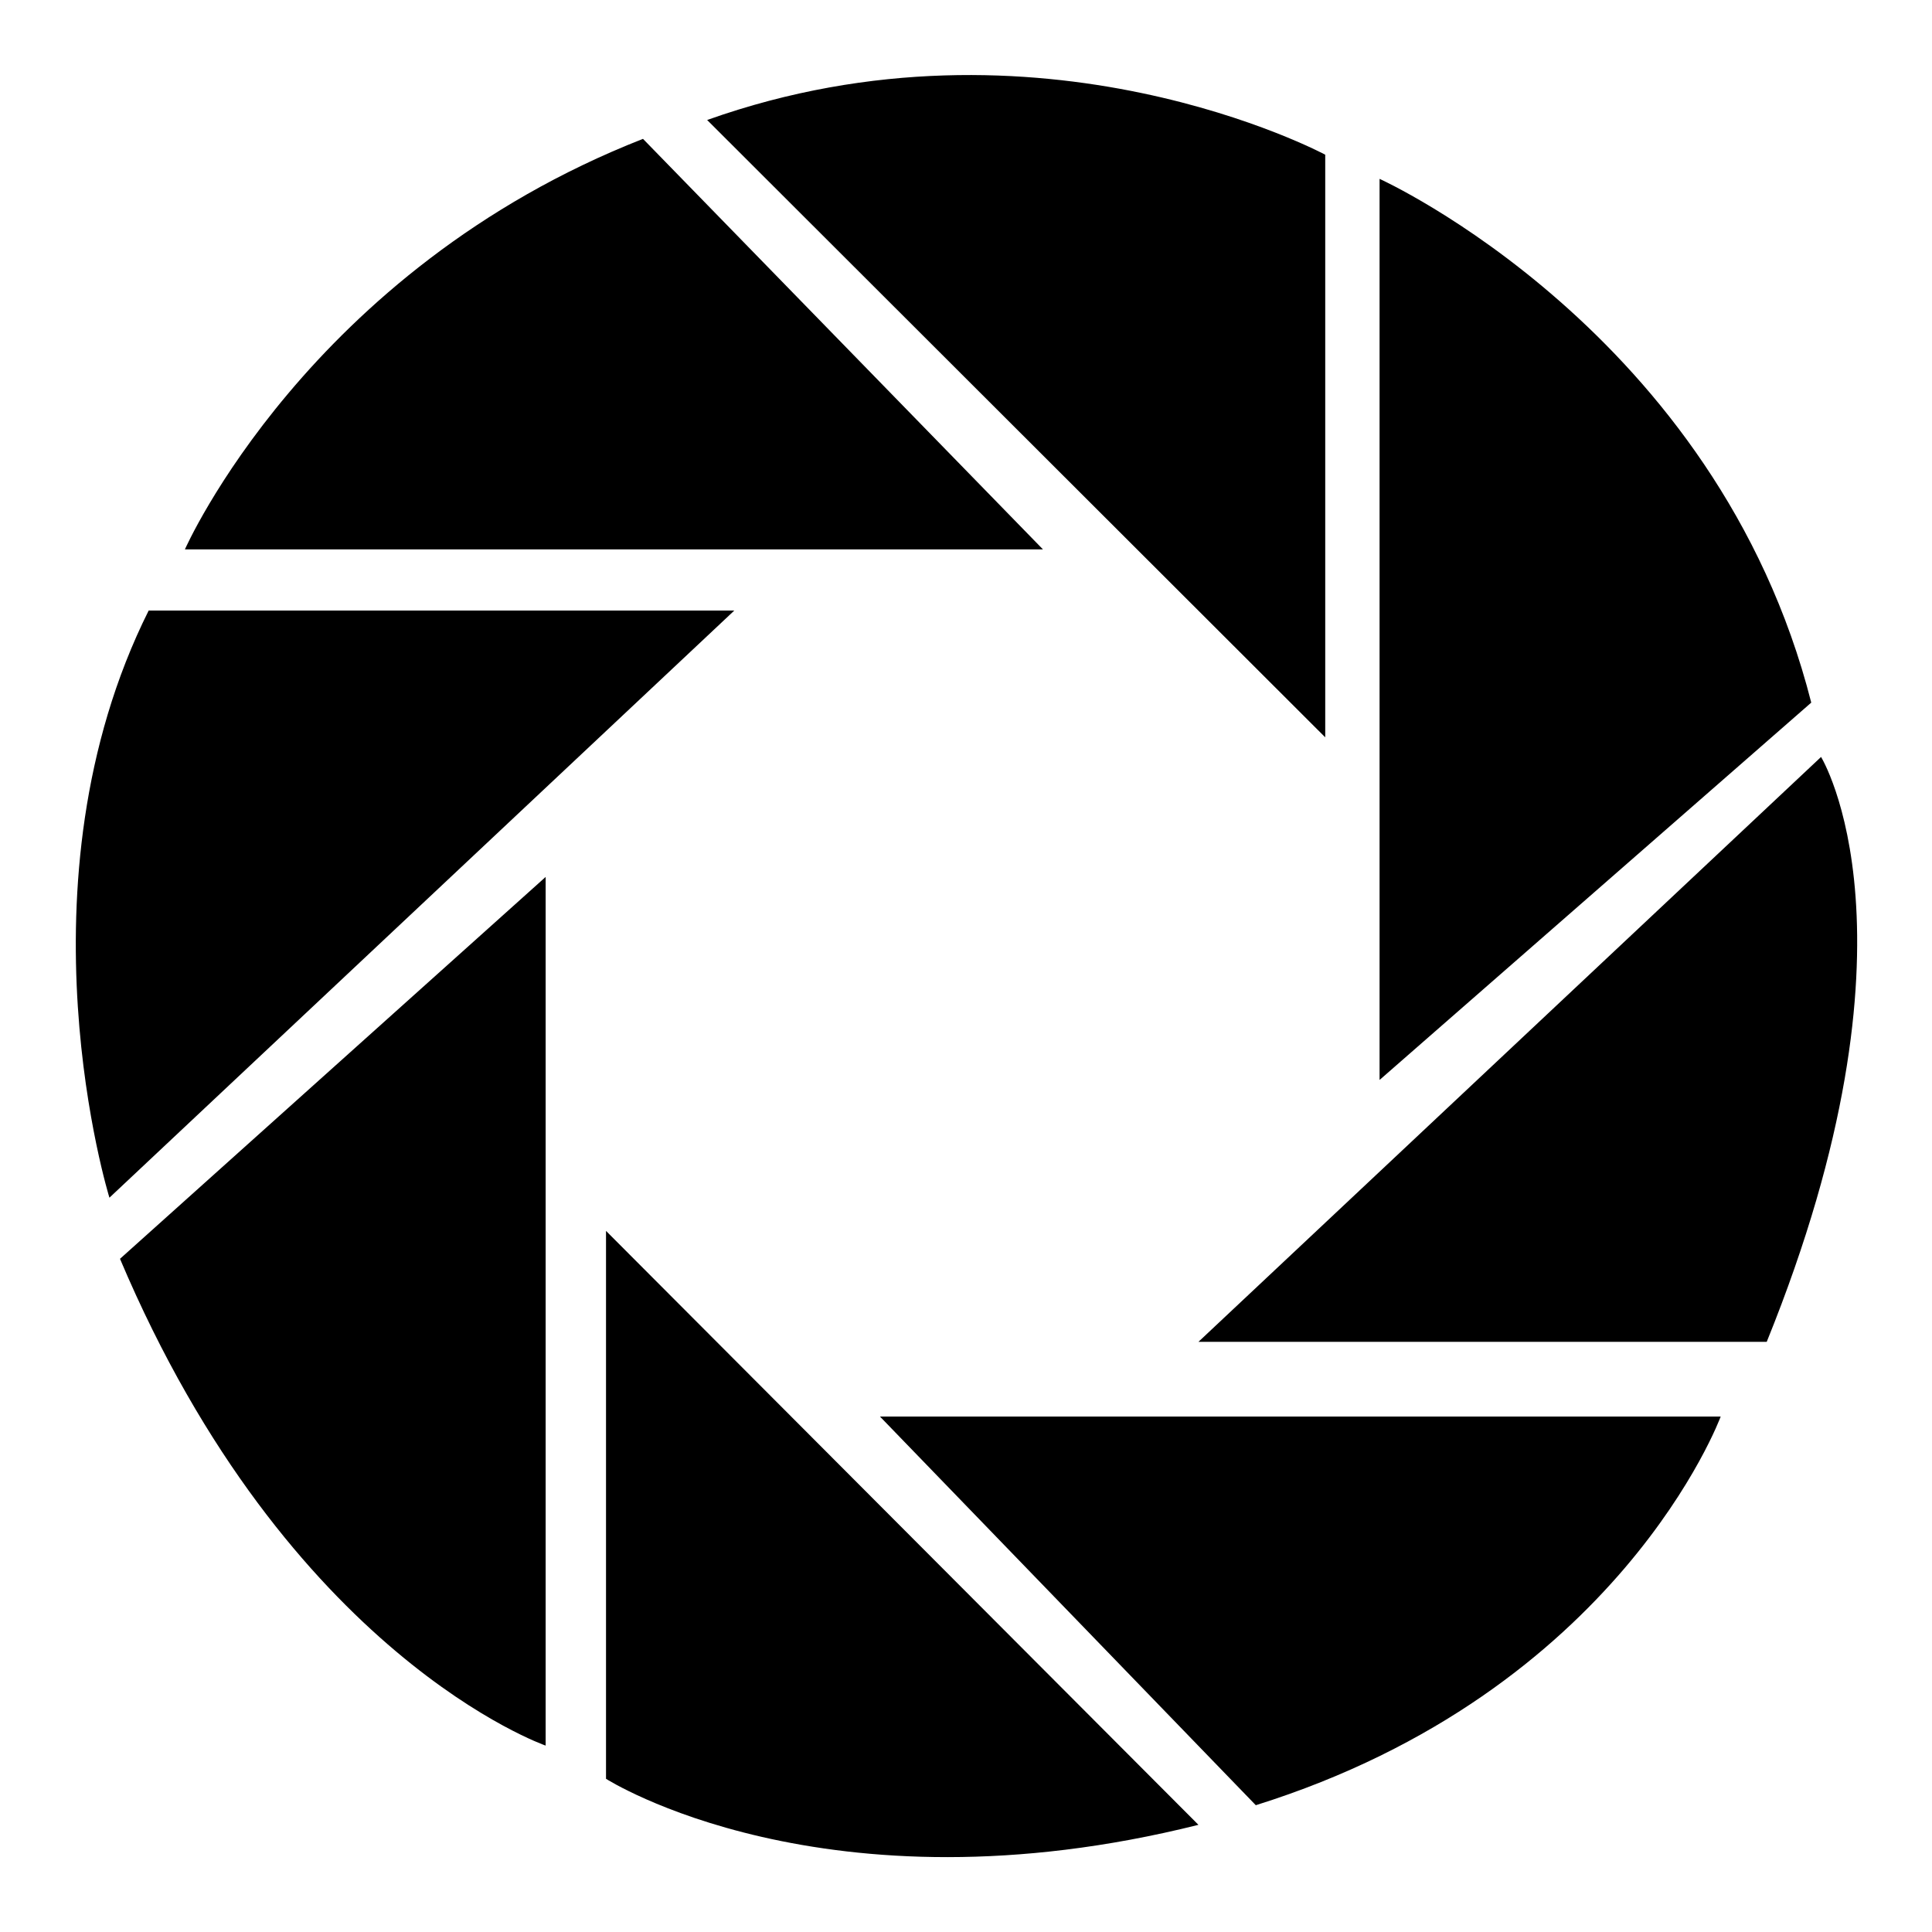 <?xml version="1.0" encoding="utf-8"?>
<!-- Svg Vector Icons : http://www.onlinewebfonts.com/icon -->
<!DOCTYPE svg PUBLIC "-//W3C//DTD SVG 1.1//EN" "http://www.w3.org/Graphics/SVG/1.1/DTD/svg11.dtd">
<svg version="1.1" xmlns="http://www.w3.org/2000/svg" xmlns:xlink="http://www.w3.org/1999/xlink" x="0px" y="0px" viewBox="0 0 256 256" enable-background="new 0 0 256 256" xml:space="preserve">
<g><g><path fill="#000000" d="M175.6,97.7V20.5c0,0-37.8-20.3-81.9-4.6L175.6,97.7z M182.8,143.1V23.7c0,0,44.7,20.2,57.2,69.4L182.8,143.1z M158.8,177.8l82.5-77.5c0,0,14.6,23.7-7.2,77.5H158.8z M116.6,187.7H228c0,0-13.4,36.4-61.6,51.5L116.6,187.7z M80.3,163.1v72.6c0,0,28.9,18.5,78.5,6.1L80.3,163.1z M15.9,166.8l56.4-50.6v115.1C72.3,231.3,38.2,219.5,15.9,166.8z M14.5,158.7c0,0-12.9-41.6,5.2-77.8h77.6L14.5,158.7z M24.5,72.8c0,0,16.3-37,60.7-54.4l53,54.4H24.5z"/></g></g>
</svg>